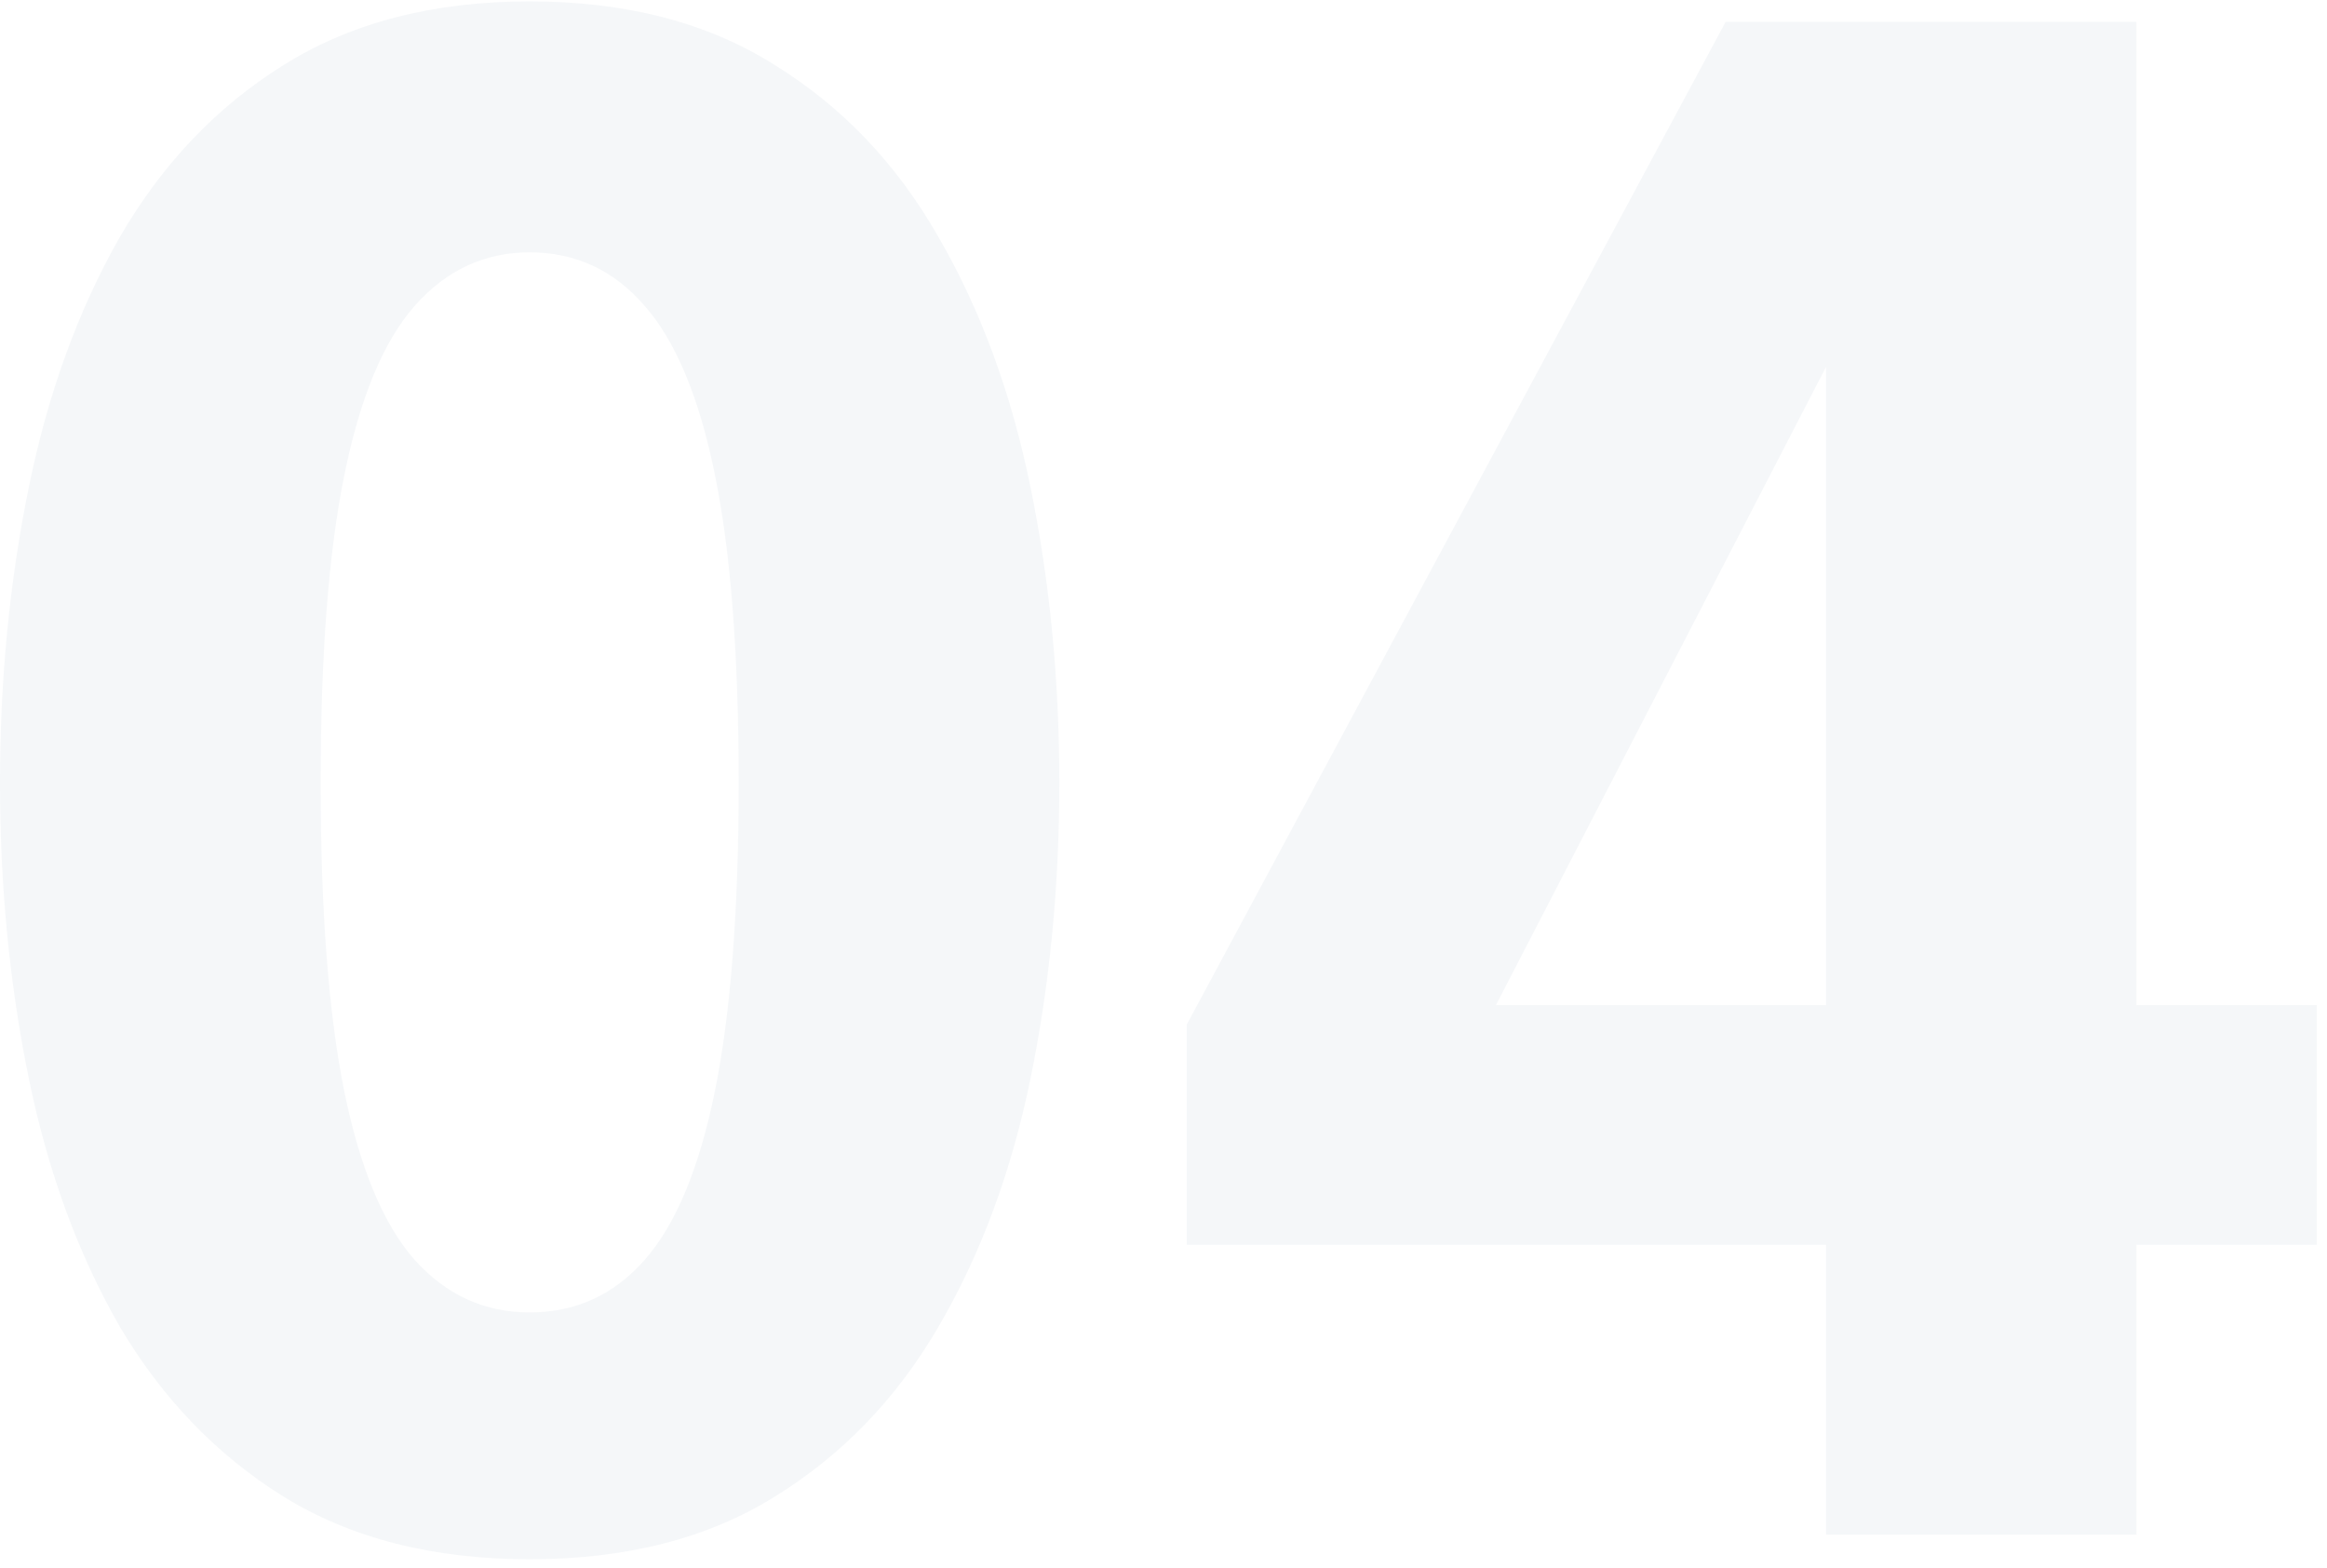 <svg width="224" height="151" viewBox="0 0 224 151" fill="none" xmlns="http://www.w3.org/2000/svg">
<g id="Numer">
<g id="04">
<path d="M50.986 150.135C41.716 150.135 33.826 148.13 27.318 144.12C20.874 140.109 15.615 134.652 11.539 127.749C7.528 120.78 4.602 112.792 2.761 103.784C0.92 94.777 0 85.31 0 75.382C0 65.454 0.92 55.987 2.761 46.98C4.602 37.907 7.528 29.853 11.539 22.818C15.615 15.783 20.874 10.26 27.318 6.25C33.826 2.174 41.716 0.135 50.986 0.135C60.256 0.135 68.113 2.174 74.556 6.25C81.065 10.26 86.325 15.783 90.335 22.818C94.412 29.853 97.37 37.907 99.211 46.98C101.052 55.987 101.972 65.454 101.972 75.382C101.972 85.31 101.052 94.777 99.211 103.784C97.37 112.792 94.412 120.78 90.335 127.749C86.325 134.652 81.065 140.109 74.556 144.12C68.113 148.13 60.256 150.135 50.986 150.135ZM50.986 126.368C55.391 126.368 59.073 124.692 62.032 121.339C65.056 117.92 67.324 112.463 68.836 104.968C70.348 97.473 71.105 87.611 71.105 75.382C71.105 63.087 70.348 53.226 68.836 45.796C67.324 38.301 65.056 32.844 62.032 29.425C59.073 26.007 55.391 24.297 50.986 24.297C46.647 24.297 42.965 26.007 39.941 29.425C36.916 32.844 34.648 38.301 33.136 45.796C31.624 53.226 30.868 63.087 30.868 75.382C30.868 87.677 31.624 97.571 33.136 105.066C34.648 112.496 36.916 117.92 39.941 121.339C42.965 124.692 46.647 126.368 50.986 126.368Z" fill="#0A4770" fill-opacity="0.04"/>
<path d="M175.775 147.769V119.859H114.237V98.656L166.11 2.108H205.657V96.782H223.014V119.859H205.657V147.769H175.775ZM137.215 109.899L129.03 96.782H175.775V21.634L181.988 23.311L137.215 109.899Z" fill="#0A4770" fill-opacity="0.04"/>
</g>
</g>
</svg>
